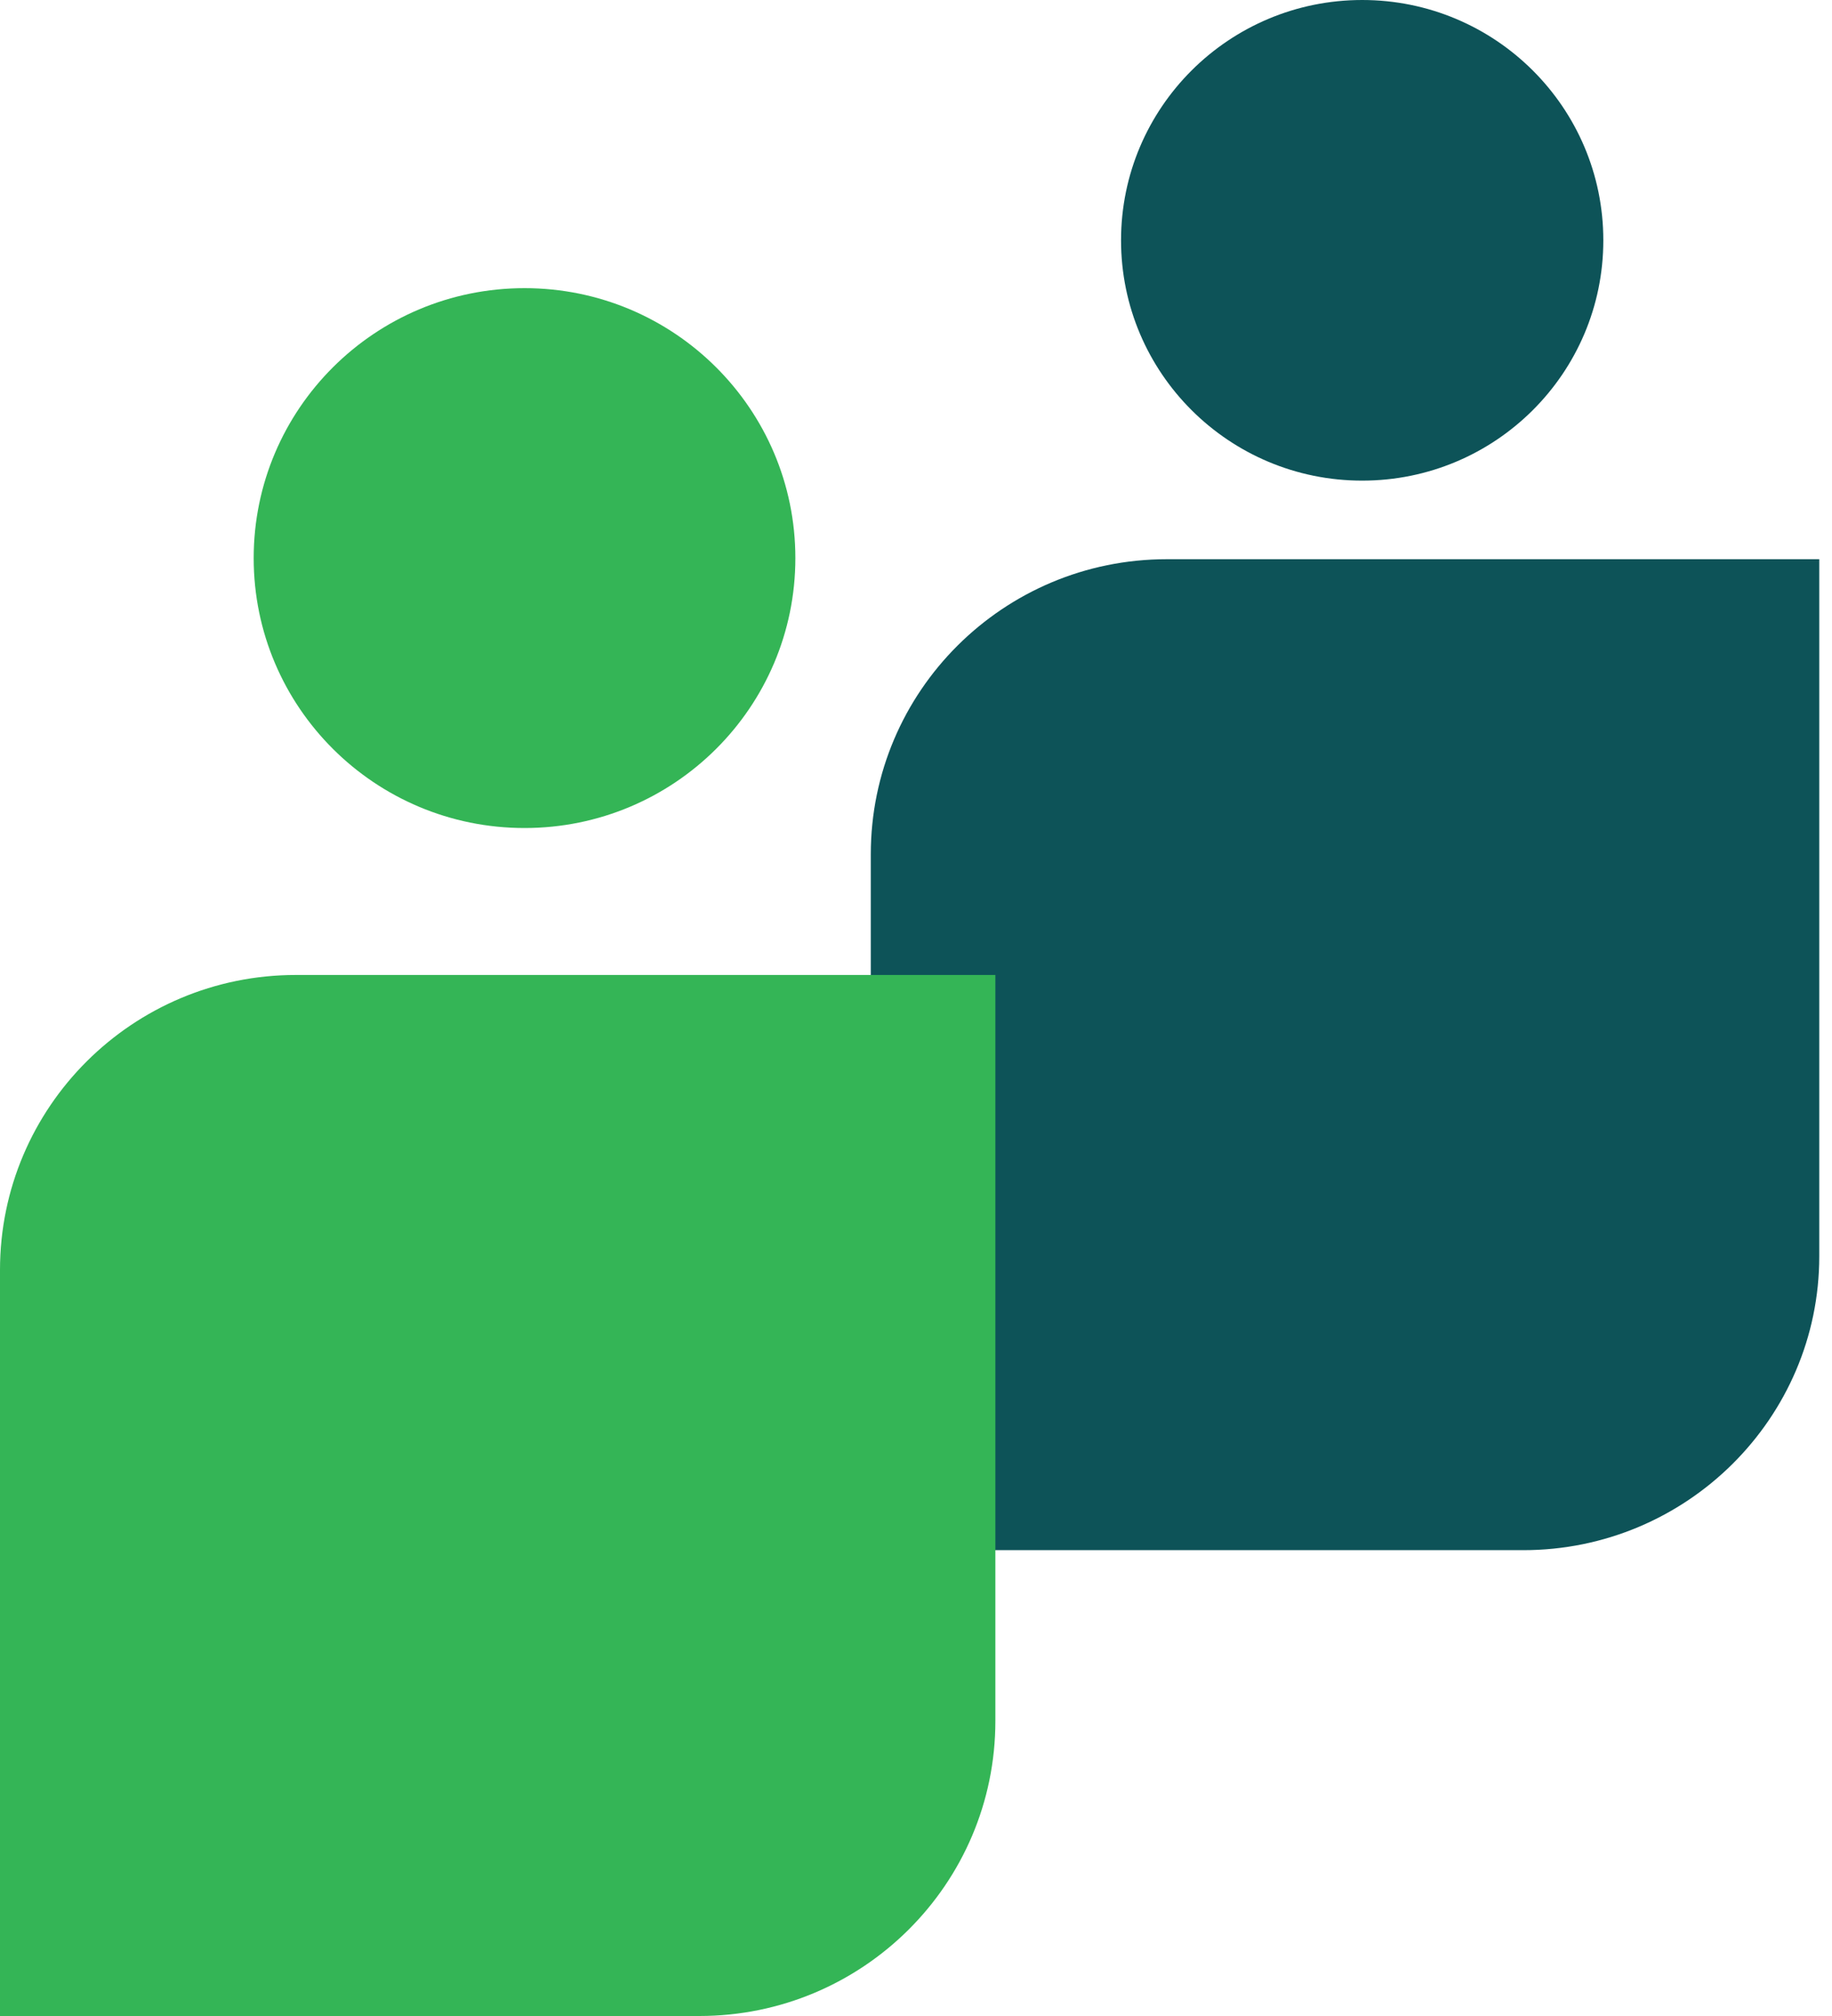 <svg xmlns="http://www.w3.org/2000/svg" fill="none" viewBox="0 0 40 44" height="44" width="40">
<g style="mix-blend-mode:multiply">
<path fill="#0D5358" d="M33.26 33.833H19.013V18.644C19.013 15.089 21.907 12.205 25.475 12.205H39.722V27.419C39.722 30.949 36.828 33.833 33.26 33.833Z"></path>
</g>
<g style="mix-blend-mode:multiply">
<path fill="#34B556" d="M15.27 44H0V27.718C0 24.163 2.894 21.279 6.462 21.279H21.733V37.562C21.733 41.117 18.838 44 15.27 44Z"></path>
</g>
<path fill="#0D5358" d="M29.742 10.49C32.65 10.49 35.007 8.142 35.007 5.245C35.007 2.348 32.65 0 29.742 0C26.835 0 24.477 2.348 24.477 5.245C24.477 8.142 26.835 10.49 29.742 10.49Z"></path>
<path fill="#34B556" d="M11.453 18.072C14.718 18.072 17.366 15.435 17.366 12.181C17.366 8.927 14.718 6.289 11.453 6.289C8.187 6.289 5.539 8.927 5.539 12.181C5.539 15.435 8.187 18.072 11.453 18.072Z"></path>
</svg>
